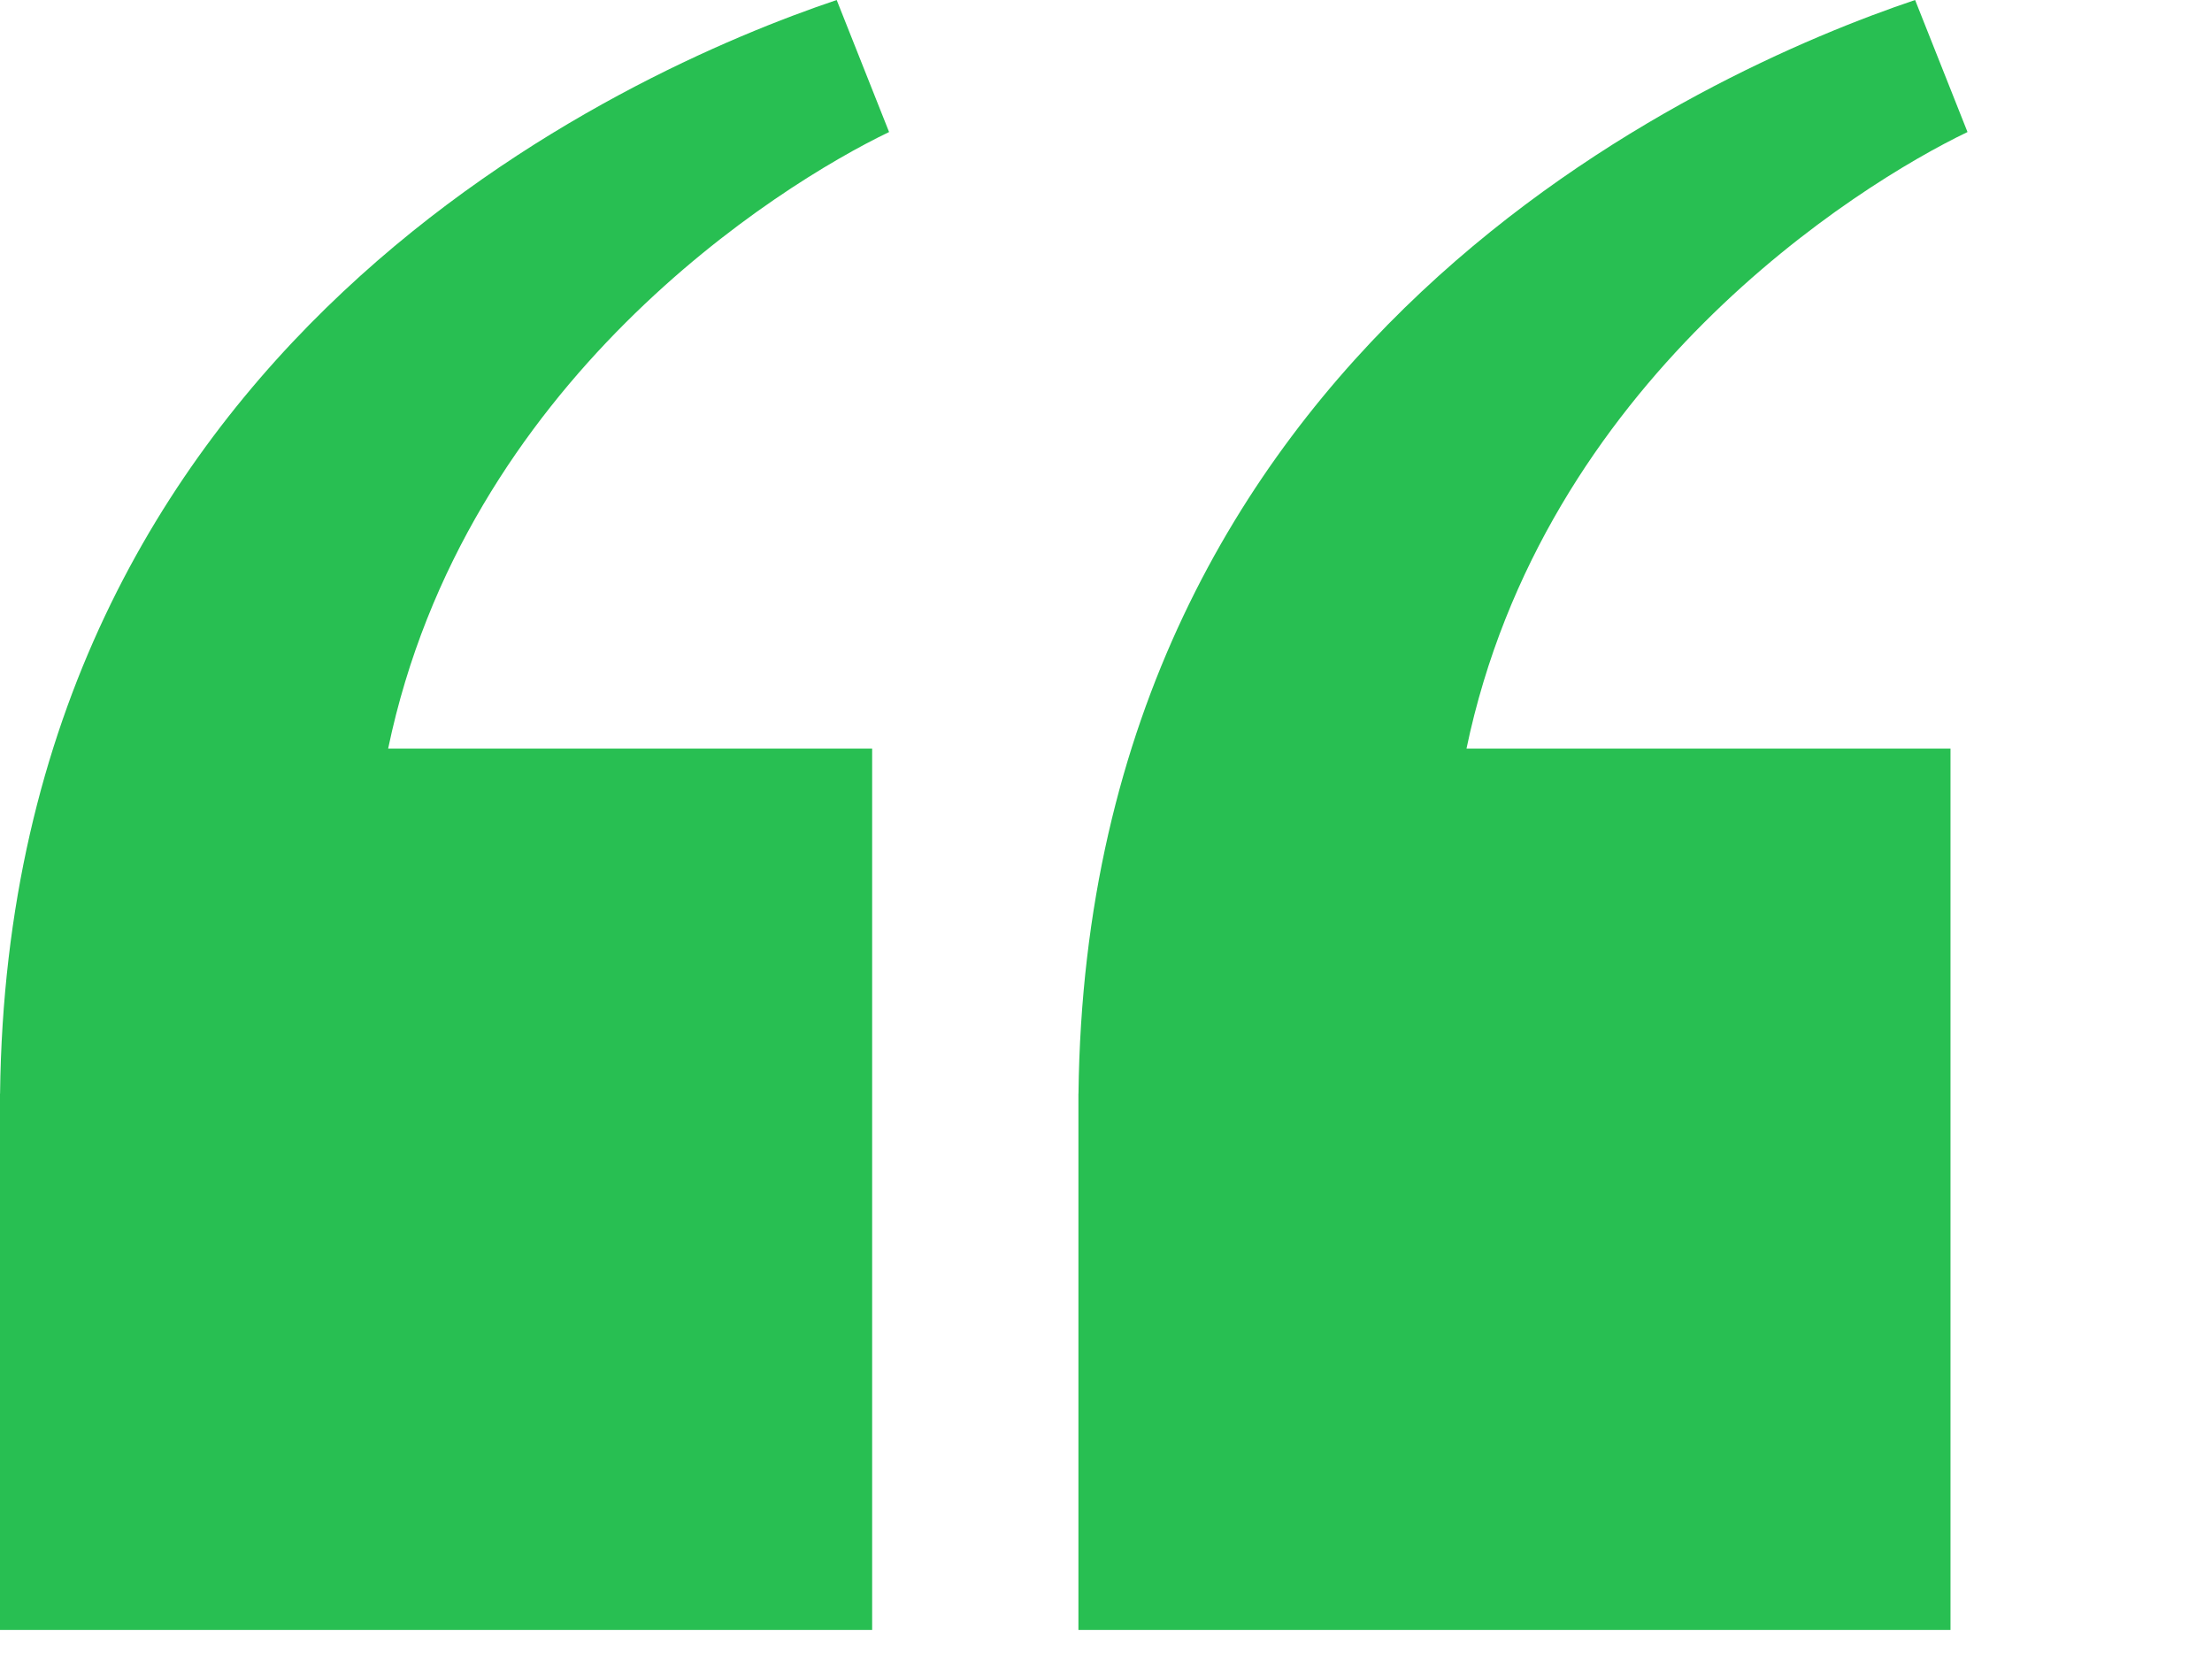 <svg width="32" height="24" viewBox="0 0 32 24" fill="none" xmlns="http://www.w3.org/2000/svg">
<g clip-path="url(#clip0_13_469)">
<path d="M12.862 1.91C11.25 2.685 6.722 5.52 5.615 10.83L12.617 10.83L12.617 23.579H0L0 15.82H0.001C0.126 4.96 9.073 1.022 12.104 0L12.862 1.91Z" fill="#28BF52"/>
<path d="M28.463 1.91C26.851 2.685 22.323 5.52 21.215 10.83L28.217 10.83L28.217 23.579H15.601L15.601 15.82H15.602C15.726 4.96 24.674 1.022 27.705 0L28.463 1.91Z" fill="#28BF52"/>
</g>
<defs>
<clipPath id="clip0_13_469">
<rect width="32" height="23.579" fill="white"/>
</clipPath>
</defs>
</svg>
